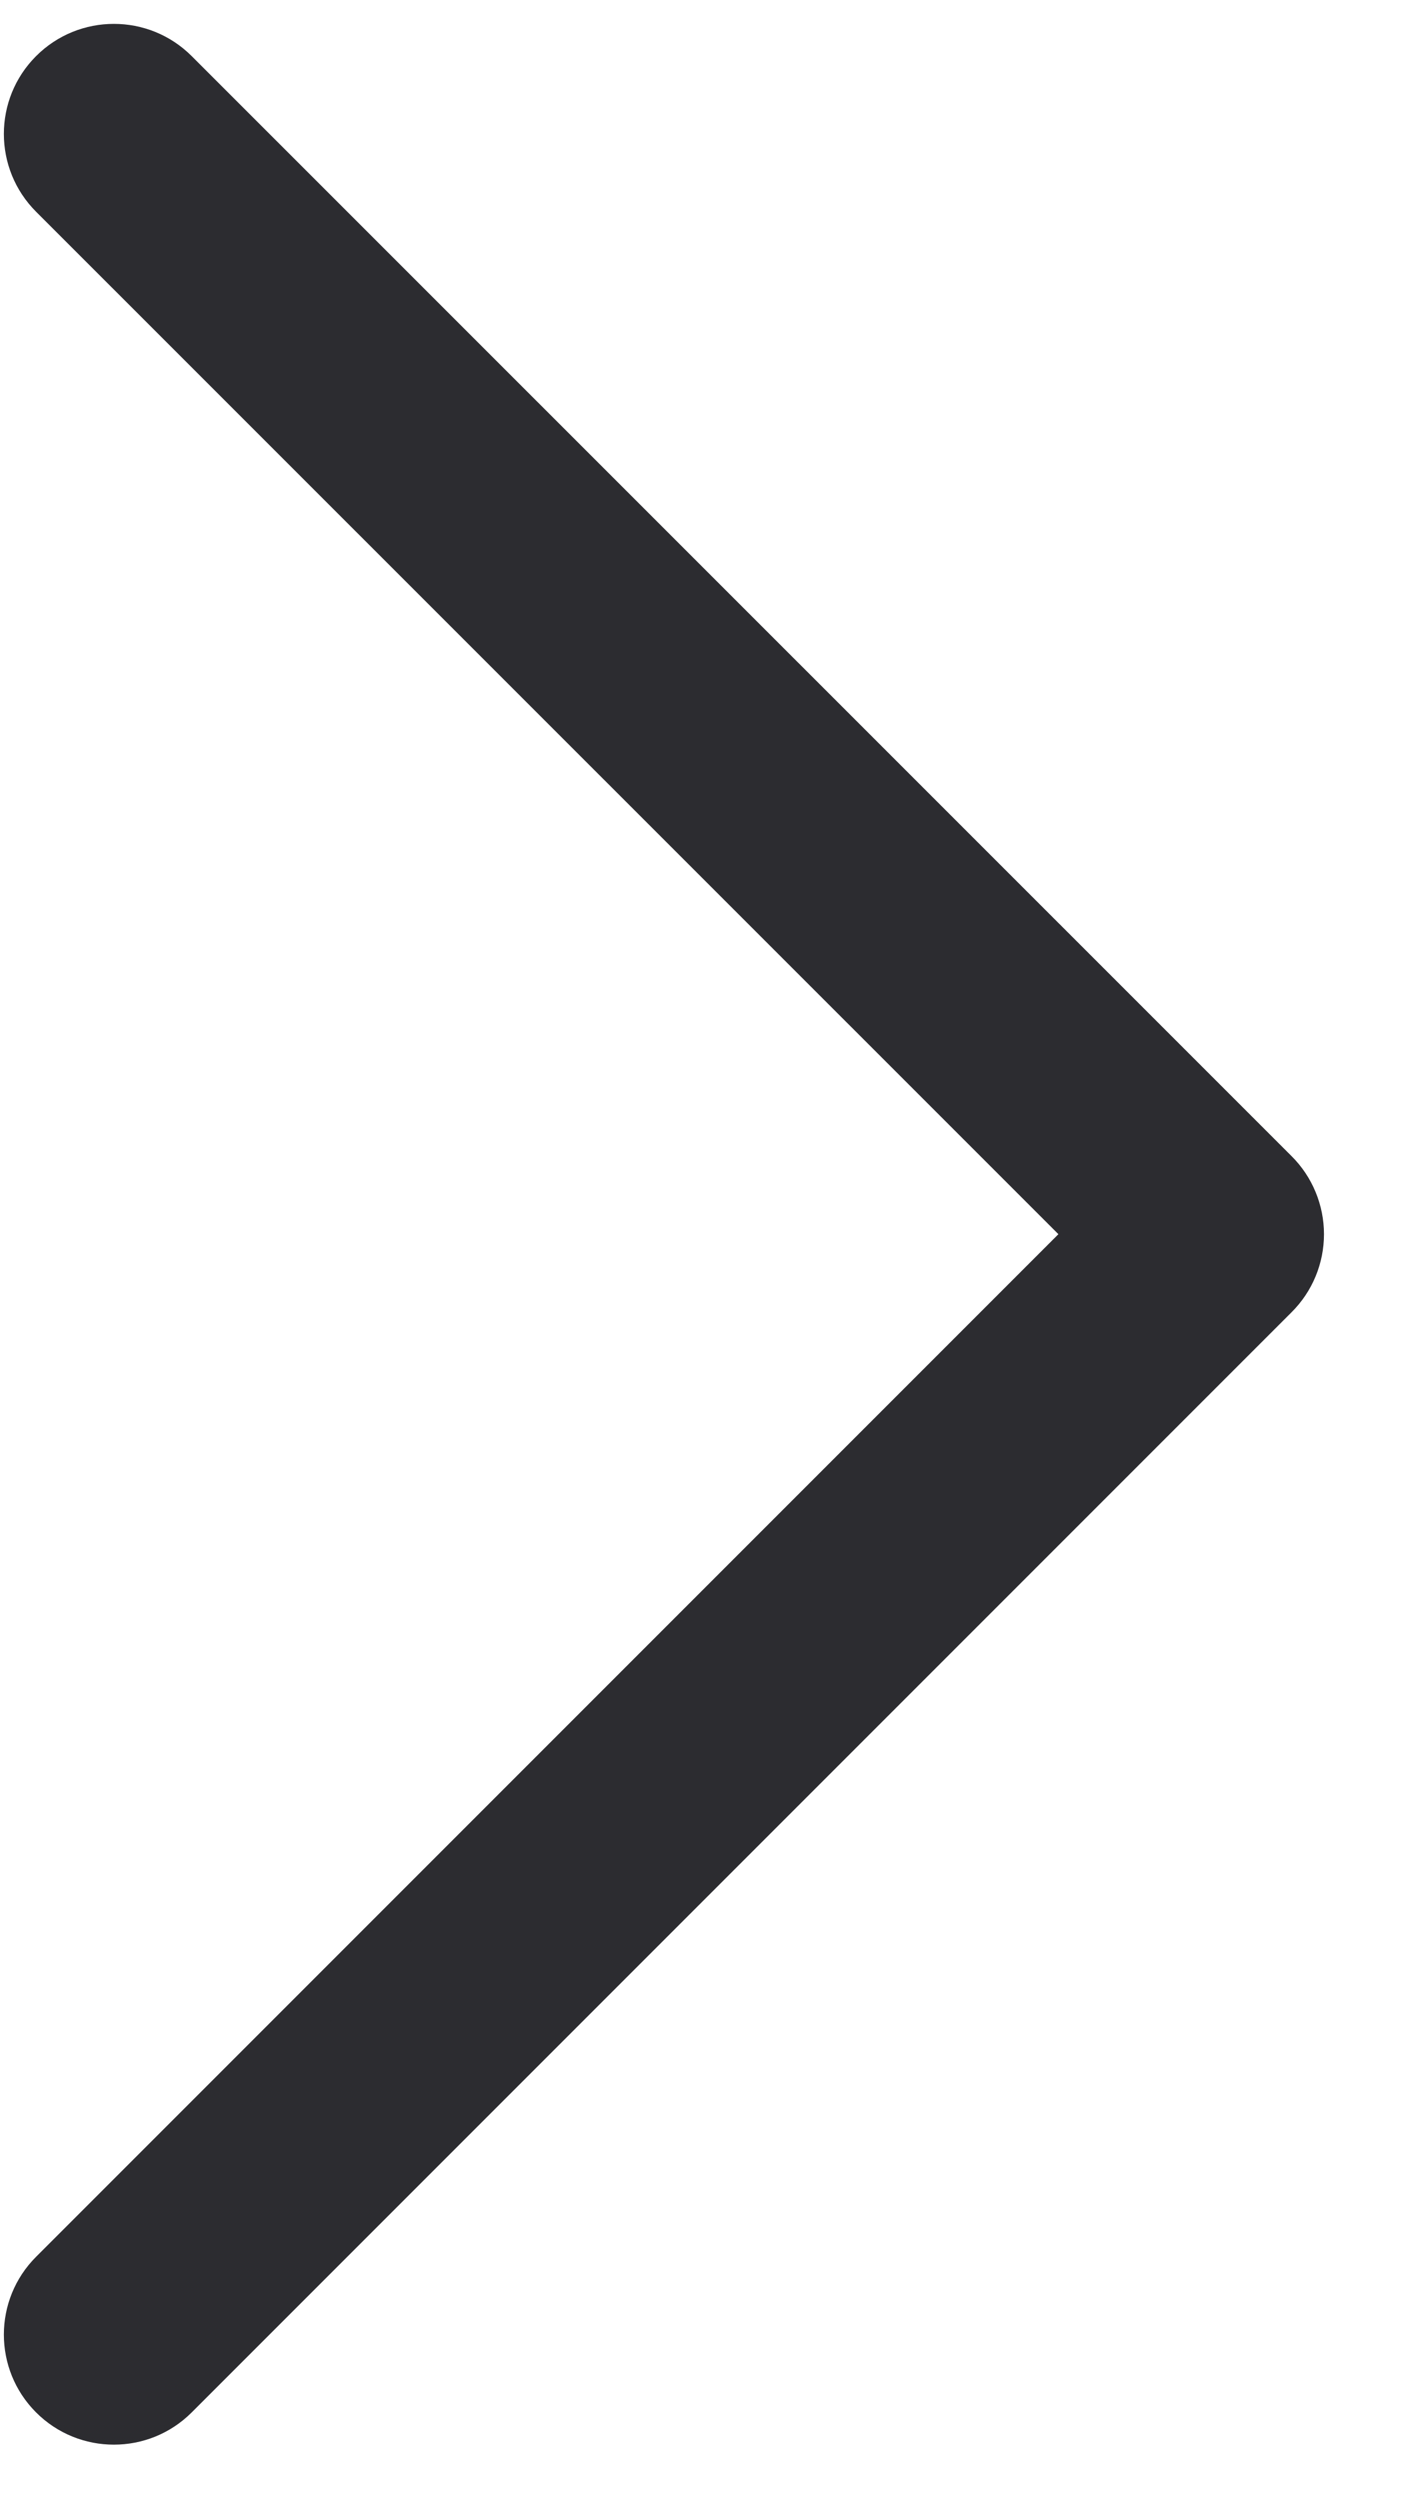 <svg width="9" height="16" viewBox="0 0 9 16" fill="none" xmlns="http://www.w3.org/2000/svg">
<path d="M0.231 0.359C-0.044 0.634 -0.044 1.08 0.231 1.355L6.775 7.898L0.231 14.442C-0.044 14.717 -0.044 15.163 0.231 15.438C0.506 15.713 0.952 15.713 1.227 15.438L8.269 8.396C8.401 8.264 8.475 8.085 8.475 7.898C8.475 7.712 8.401 7.532 8.269 7.4L1.227 0.359C0.952 0.084 0.506 0.084 0.231 0.359Z" fill="#2C2C30"/>
</svg>
